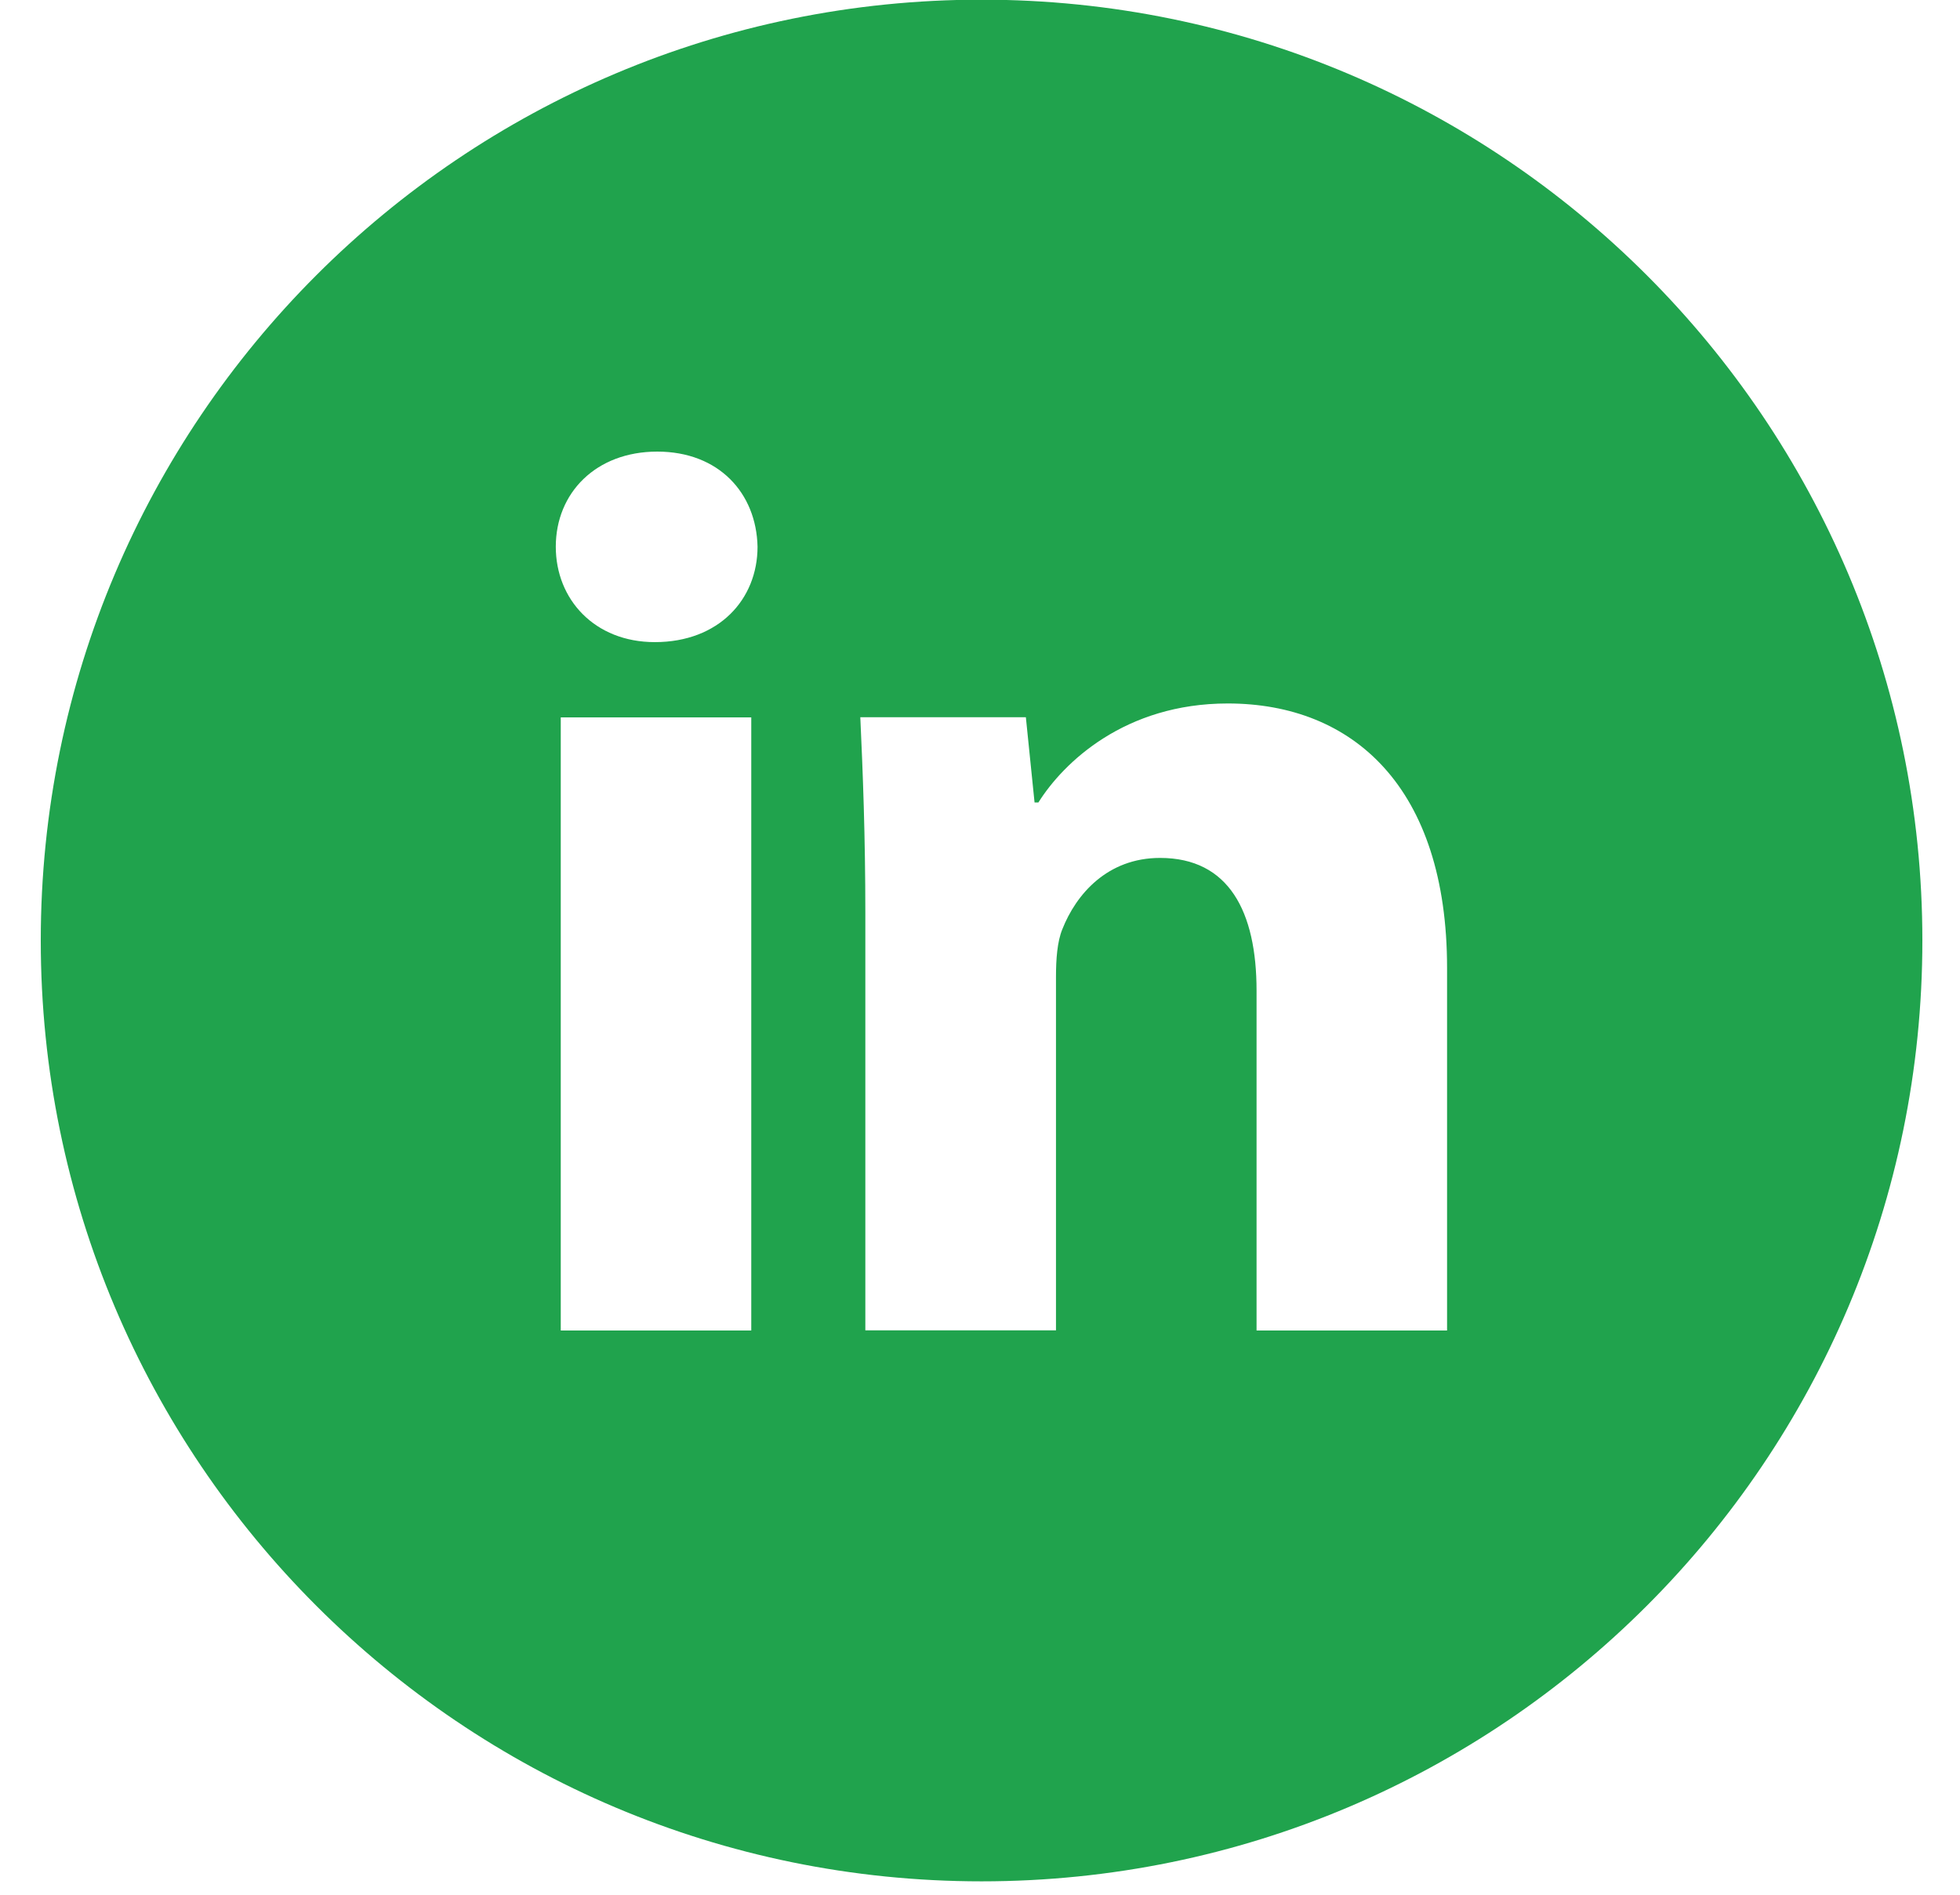 <svg width="30" height="29" viewBox="0 0 30 29" fill="none" xmlns="http://www.w3.org/2000/svg">
<path d="M15.024 -0.005C7.071 -0.005 0.624 6.442 0.624 14.395C0.624 22.348 7.071 28.795 15.024 28.795C22.977 28.795 29.424 22.348 29.424 14.395C29.424 6.442 22.977 -0.005 15.024 -0.005ZM11.499 20.364H8.583V10.98H11.499V20.364ZM10.023 9.828C9.102 9.828 8.507 9.175 8.507 8.368C8.507 7.545 9.12 6.912 10.06 6.912C11.001 6.912 11.577 7.545 11.595 8.368C11.595 9.175 11.001 9.828 10.023 9.828ZM22.149 20.364H19.233V15.163C19.233 13.953 18.81 13.131 17.756 13.131C16.95 13.131 16.471 13.687 16.26 14.223C16.182 14.413 16.163 14.683 16.163 14.952V20.362H13.245V13.972C13.245 12.801 13.207 11.821 13.168 10.978H15.702L15.835 12.282H15.894C16.278 11.67 17.218 10.767 18.792 10.767C20.71 10.767 22.149 12.052 22.149 14.815V20.364Z" fill="#20A34D"/>
</svg>
